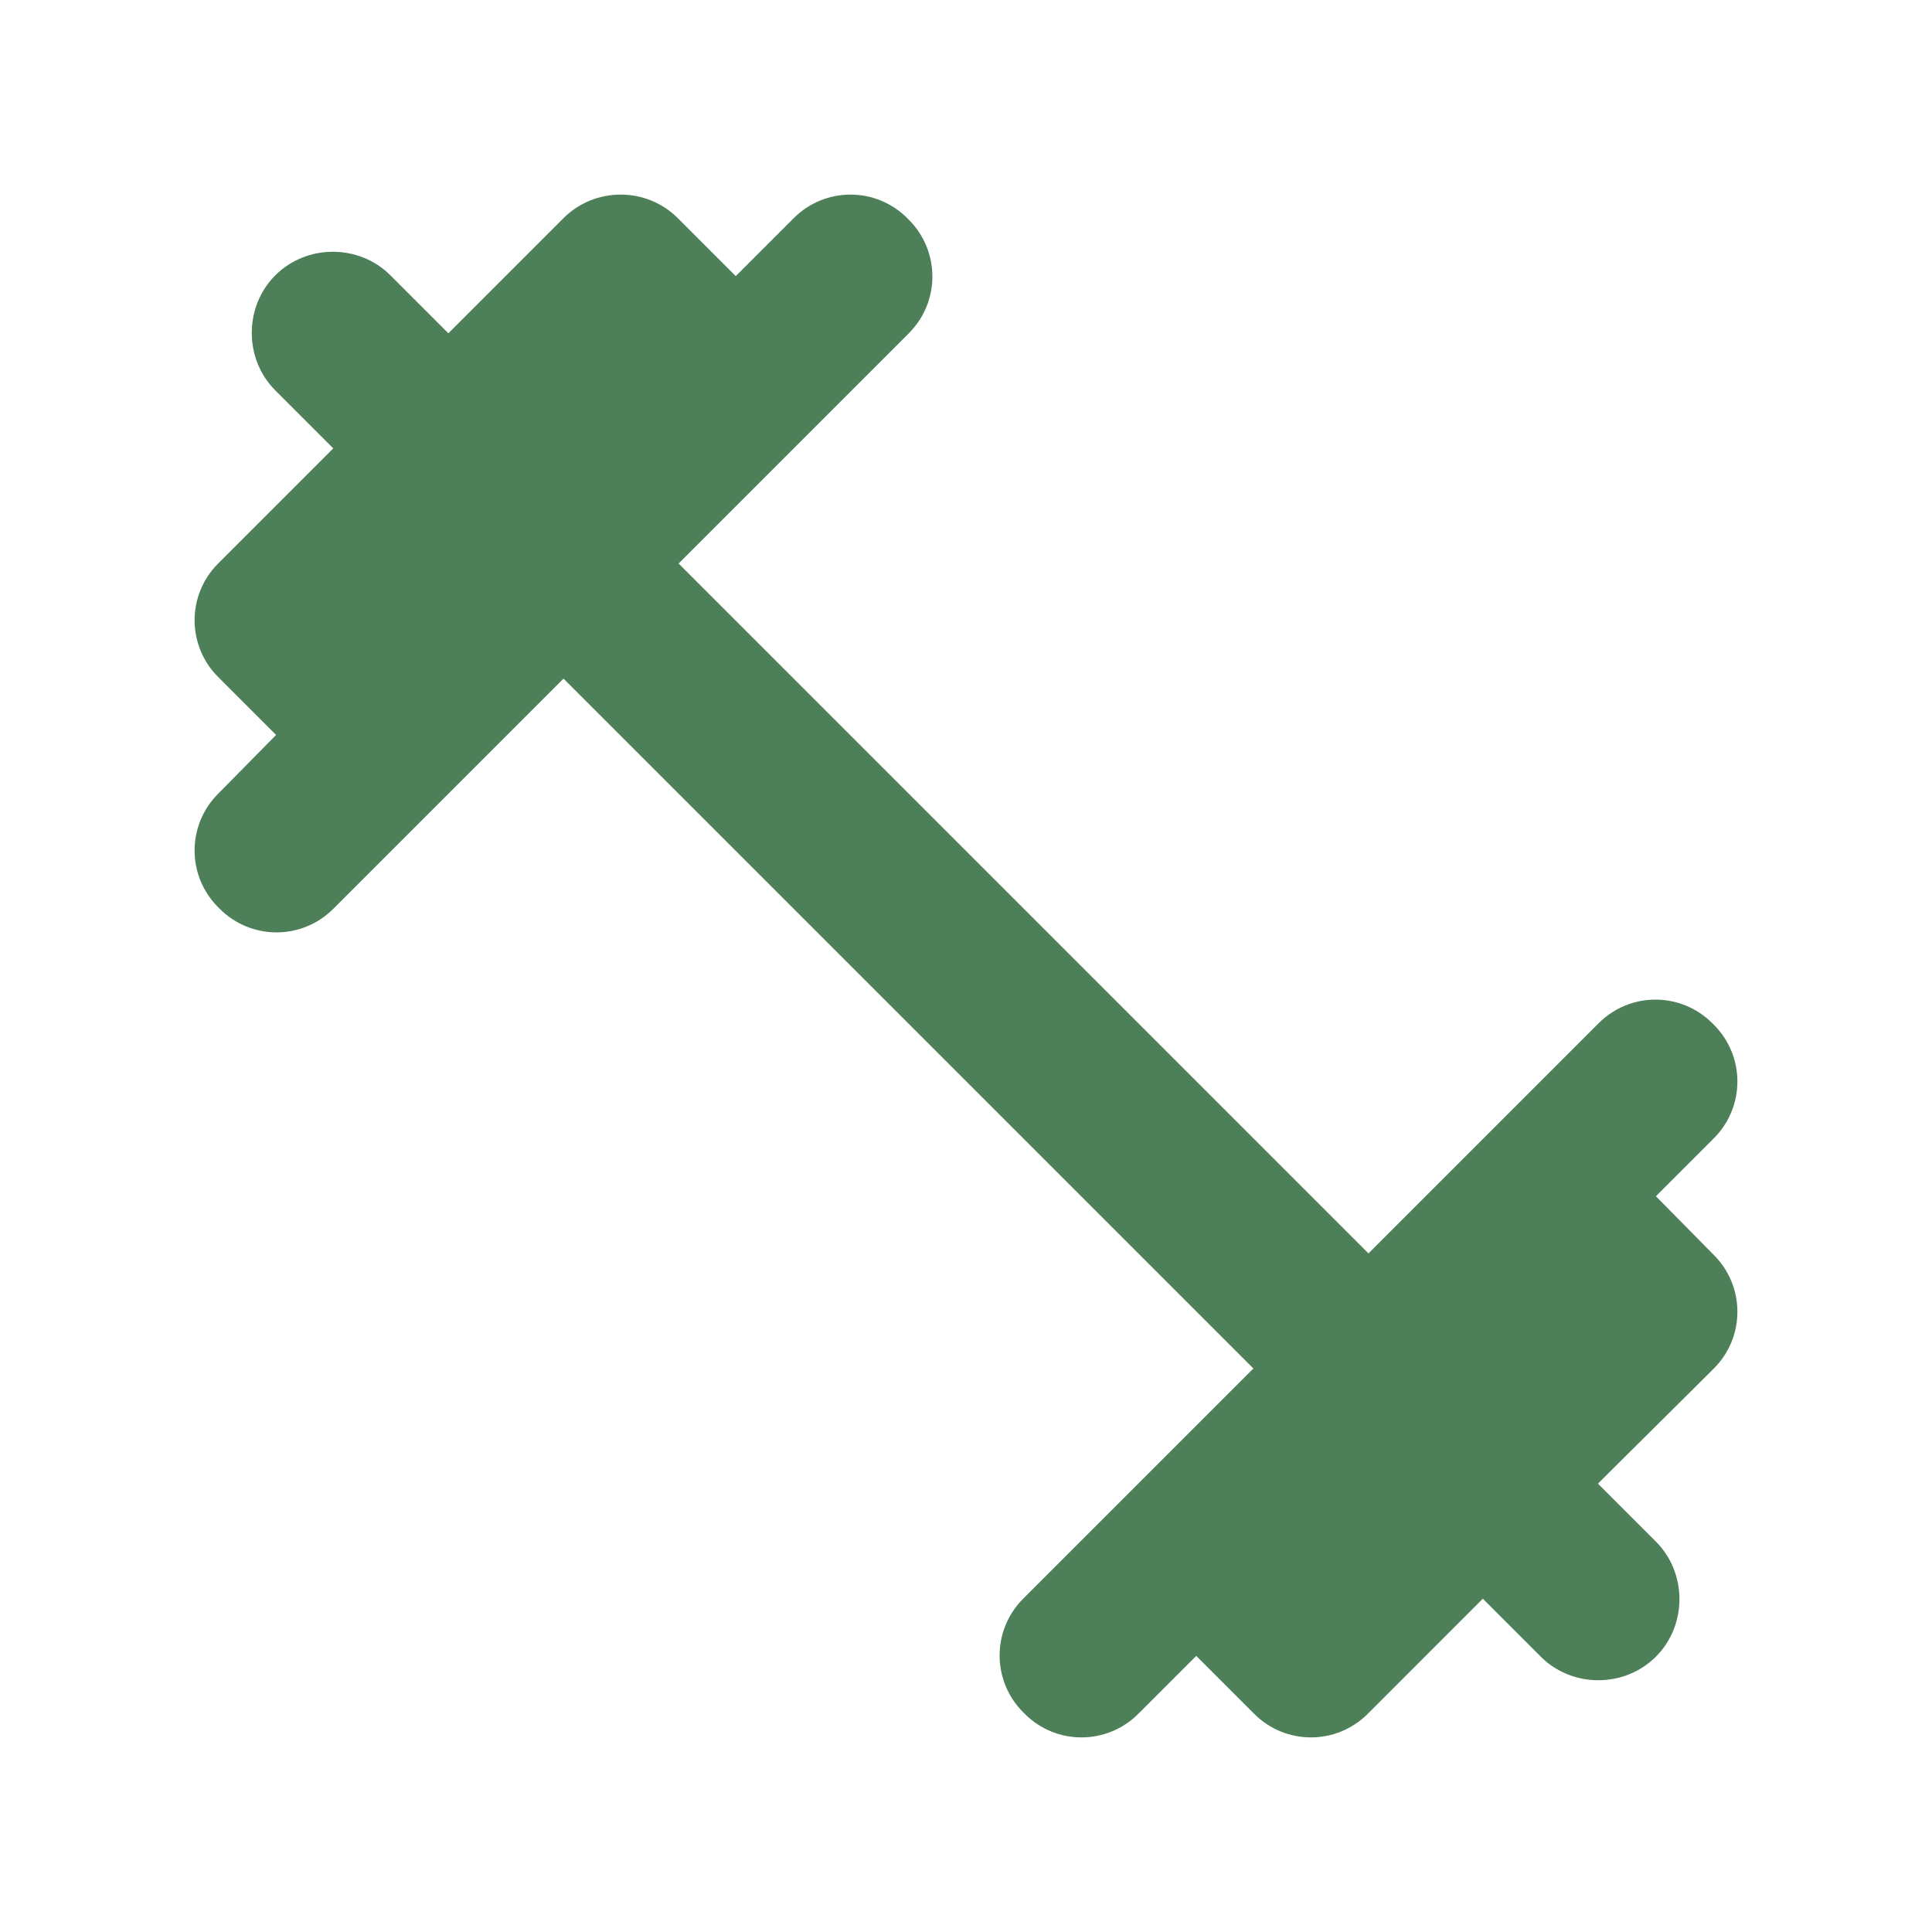 <?xml version="1.0" encoding="UTF-8"?>
<!DOCTYPE svg PUBLIC "-//W3C//DTD SVG 1.1//EN" "http://www.w3.org/Graphics/SVG/1.1/DTD/svg11.dtd">
<!-- Creator: CorelDRAW 2020 (64-Bit Zkušební verze) -->
<svg xmlns="http://www.w3.org/2000/svg" xml:space="preserve" width="70mm" height="70mm" version="1.1" style="shape-rendering:geometricPrecision; text-rendering:geometricPrecision; image-rendering:optimizeQuality; fill-rule:evenodd; clip-rule:evenodd"
viewBox="0 0 13522.54 13522.54"
 xmlns:xlink="http://www.w3.org/1999/xlink"
 xmlns:xodm="http://www.corel.com/coreldraw/odm/2003">
 <defs>
  <style type="text/css">
   <![CDATA[
    .fil0 {fill:none}
    .fil1 {fill:#4D8059}
   ]]>
  </style>
 </defs>
 <g id="Vrstva_x0020_1">
  <polygon id="Path" class="fil0" points="-0,0 13522.54,0 13522.54,13522.54 -0,13522.54 "/>
  <path id="__xd83d__xdd39_-Icon-Color" class="fil1" d="M11589.99 8372.69l405.68 -405.68c219.76,-219.78 219.76,-574.77 0,-794.53l-11.3 -11.09c-219.76,-219.76 -574.75,-219.76 -794.53,0l-1611.42 1611.42 -4828.71 -4828.72 1611.42 -1611.4c219.76,-219.78 219.76,-574.77 0,-794.53l-11.09 -11.3c-219.76,-219.76 -574.75,-219.76 -794.53,0l-405.68 405.68 -405.68 -405.68c-219.76,-219.76 -580.29,-219.76 -800.07,0l-805.81 805.83 -405.68 -405.68c-219.76,-219.78 -585.84,-219.78 -805.6,0 -219.78,219.76 -219.78,585.84 0,805.6l405.68 405.68 -805.83 805.81c-219.76,219.78 -219.76,574.77 0,794.33l405.68 405.68 -405.68 411.41c-219.76,219.78 -219.76,574.77 0,794.53l11.3 11.09c219.76,219.76 574.75,219.76 794.53,0l1611.4 -1611.42 4828.72 4828.71 -1611.42 1611.42c-219.76,219.78 -219.76,574.77 0,794.53l11.09 11.3c219.76,219.76 574.75,219.76 794.53,0l405.68 -405.68 405.68 405.68c219.76,219.76 574.77,219.76 794.53,0l805.6 -805.83 405.68 405.68c219.78,219.78 586.05,219.78 805.83,0 219.76,-219.76 219.76,-585.84 0,-805.6l-405.68 -405.68 811.35 -805.83c219.76,-219.76 219.76,-574.75 0,-794.31l-405.68 -411.41z"/>
 </g>
</svg>
